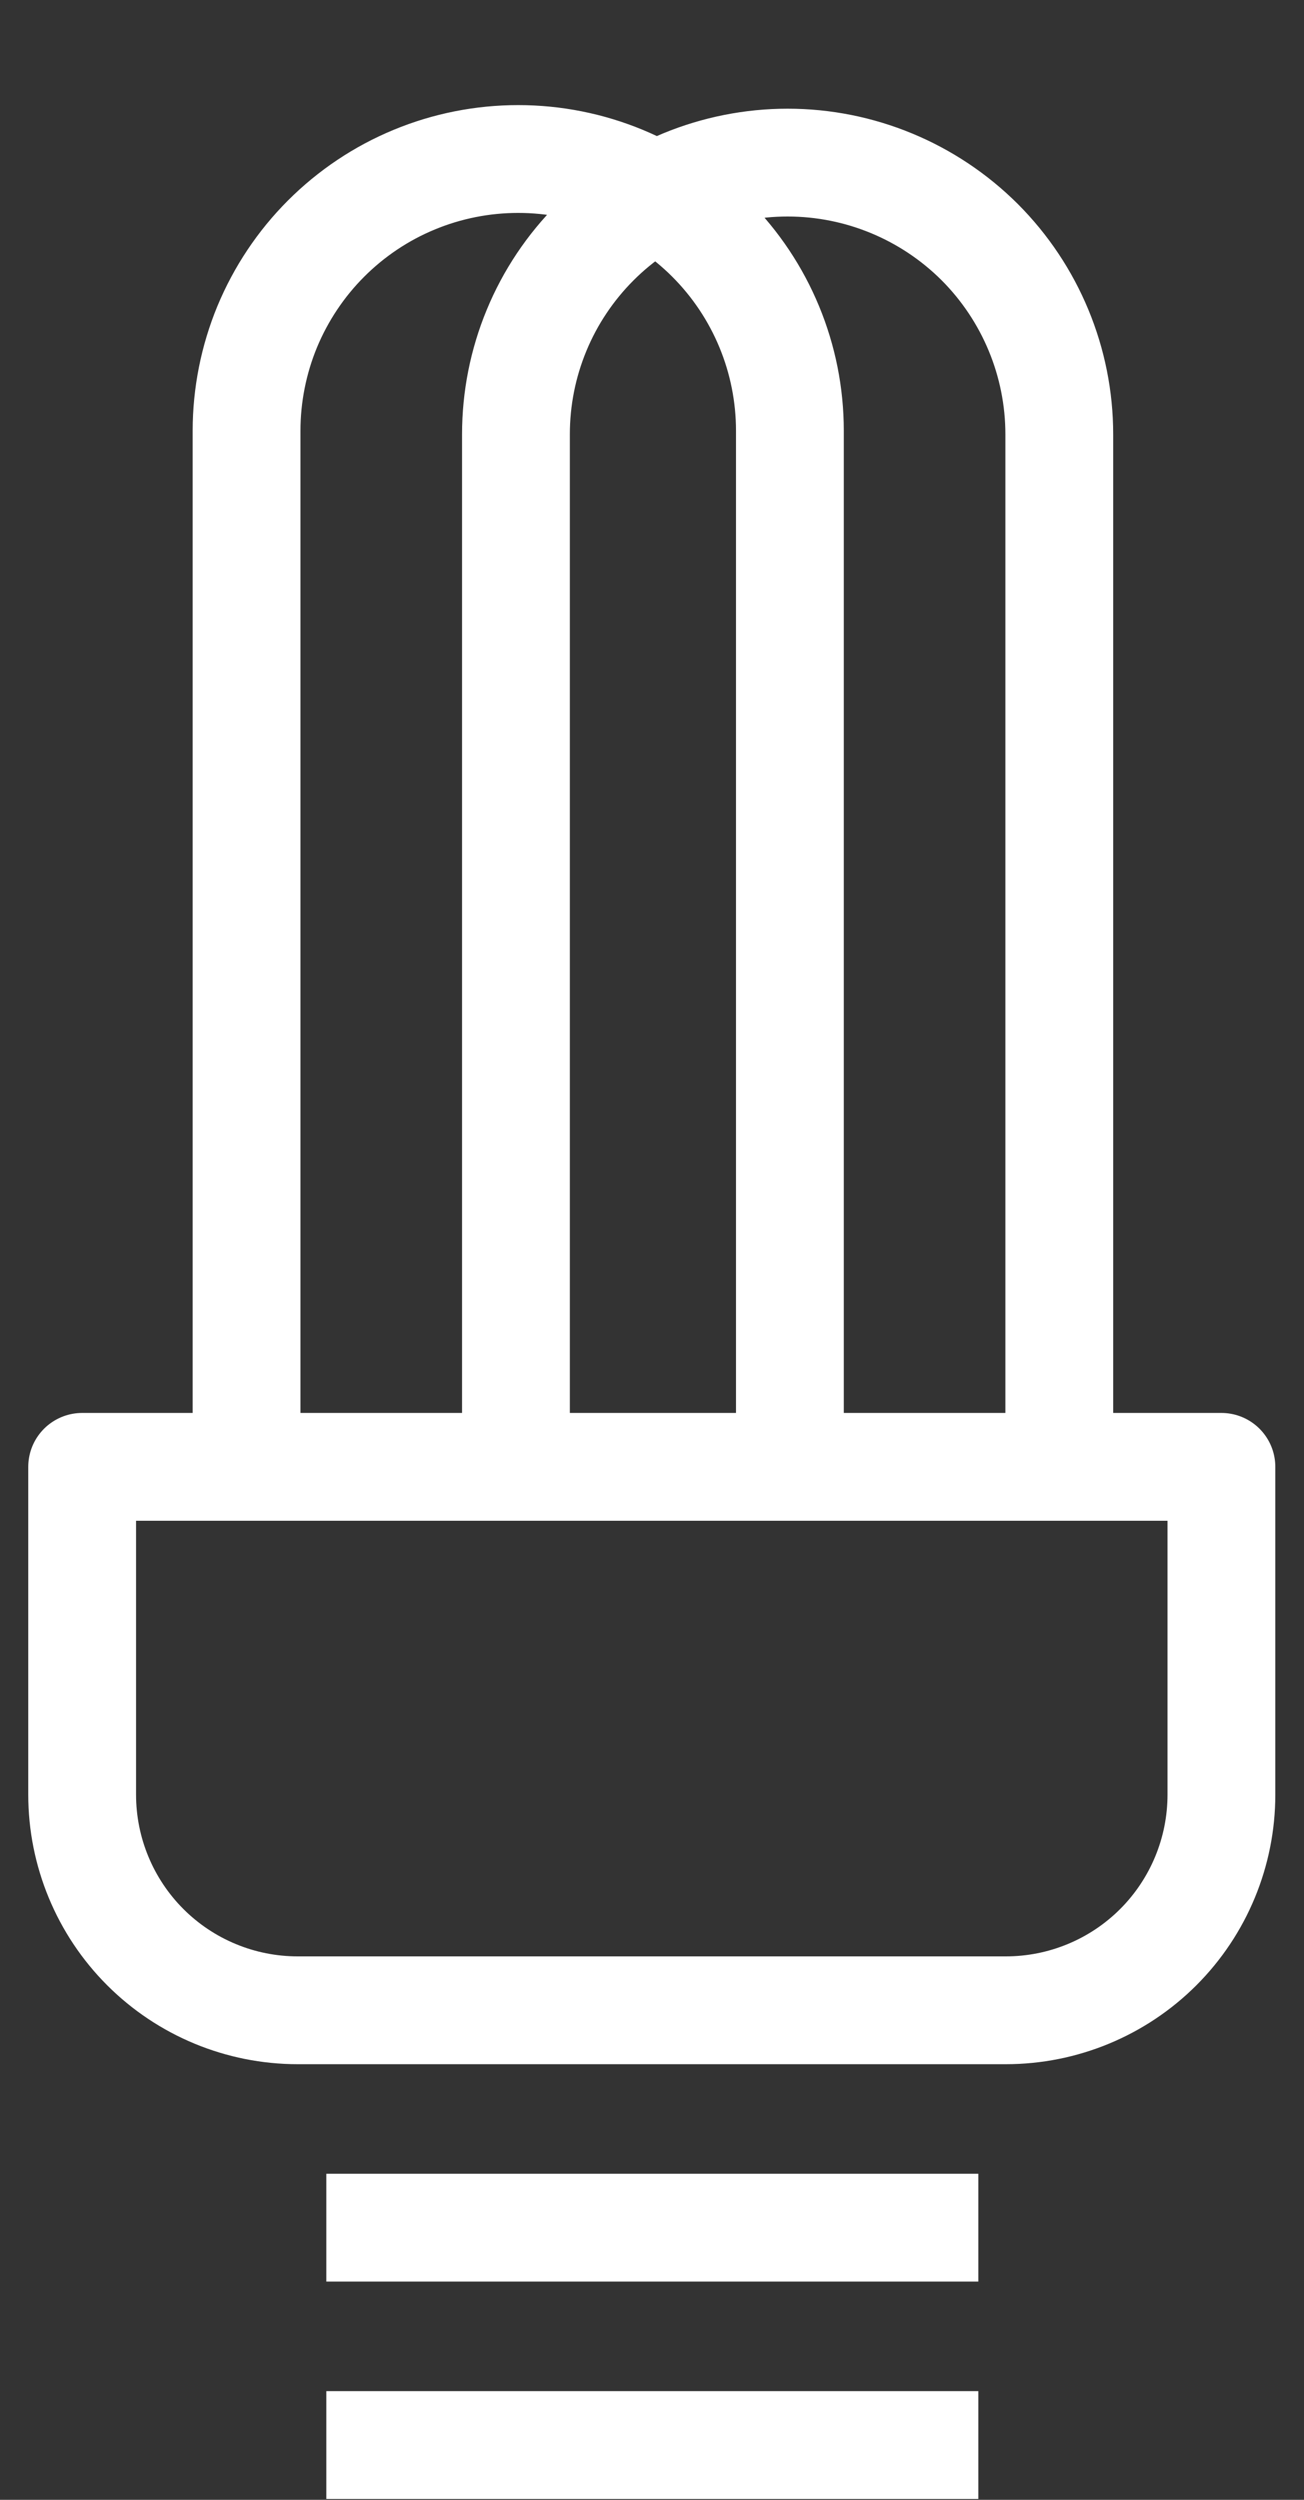 <svg width="12" height="23" viewBox="0 0 12 23" fill="none" xmlns="http://www.w3.org/2000/svg">
<rect x="0" y="0" width="12" height="23" fill="#333333" stroke="none"/>
<g clip-path="url(#clip0_6033_41606)">
<path d="M9.003 20.496H3.003M9.003 22.496H3.003M9.748 13.494V3.996C9.748 3.333 9.484 2.697 9.016 2.228C8.547 1.76 7.911 1.496 7.248 1.496C6.92 1.496 6.594 1.561 6.291 1.686C5.988 1.812 5.712 1.996 5.48 2.228C5.248 2.46 5.063 2.736 4.938 3.039C4.812 3.343 4.748 3.668 4.748 3.996V13.494M7.269 13.46V3.963C7.269 3.3 7.006 2.664 6.537 2.195C6.068 1.726 5.432 1.463 4.769 1.463C4.441 1.463 4.116 1.527 3.812 1.653C3.509 1.778 3.233 1.963 3.001 2.195C2.769 2.427 2.585 2.703 2.459 3.006C2.334 3.309 2.269 3.635 2.269 3.963V13.46M11.24 13.496H0.756V16.512C0.756 17.038 0.965 17.543 1.337 17.915C1.709 18.287 2.214 18.496 2.74 18.496H9.256C9.782 18.496 10.287 18.287 10.659 17.915C11.031 17.543 11.24 17.038 11.24 16.512V13.496Z" stroke="white" stroke-width="0.992" stroke-linejoin="round"/>
</g>
<defs>
<clipPath id="clip0_6033_41606">
<rect width="12" height="23" fill="white"/>
</clipPath>
</defs>
</svg>
